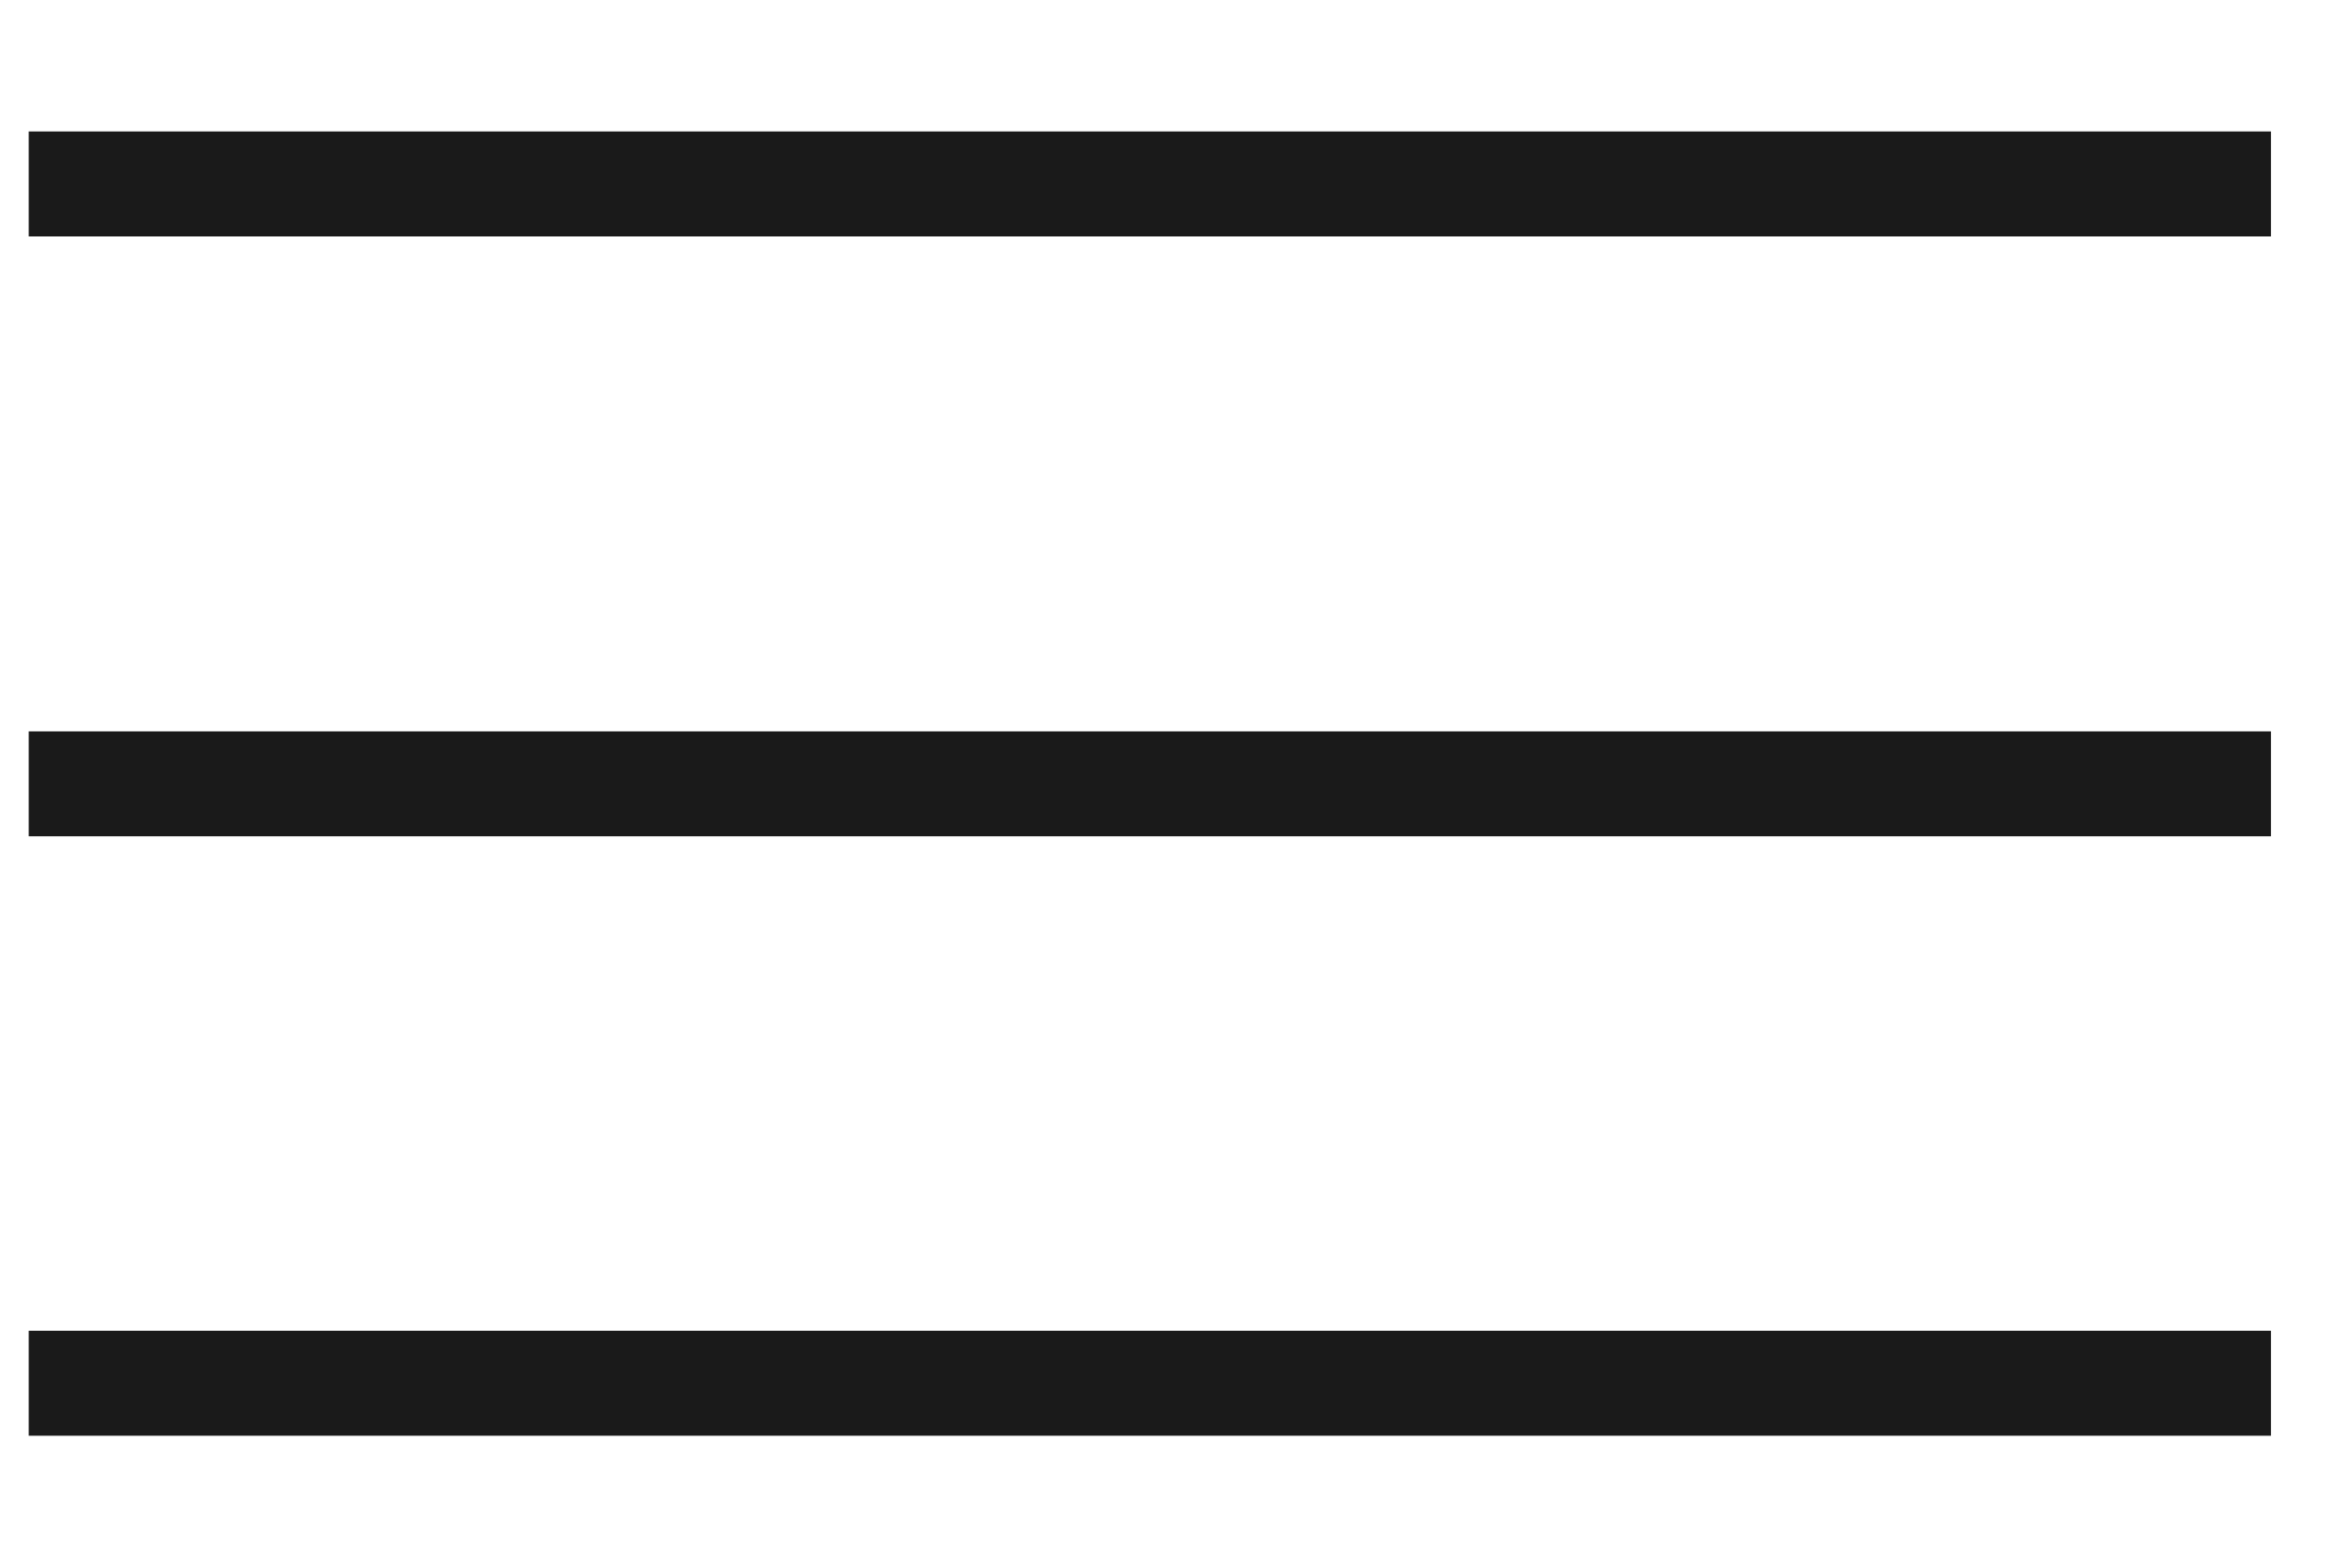 <svg id="デザイン" xmlns="http://www.w3.org/2000/svg" xmlns:xlink="http://www.w3.org/1999/xlink" viewBox="0 0 45 30"><defs><style>.cls-1,.cls-3{fill:none;}.cls-2{clip-path:url(#clip-path);}.cls-3{stroke:#1a1a1a;stroke-linejoin:round;stroke-width:2.01px;}</style><clipPath id="clip-path"><rect class="cls-1" width="45" height="30"/></clipPath></defs><title>index</title><g class="cls-2"><line class="cls-3" x1="0.55" y1="3.52" x2="43.45" y2="3.52"/><line class="cls-3" x1="0.55" y1="15" x2="43.45" y2="15"/><line class="cls-3" x1="0.55" y1="26.47" x2="43.45" y2="26.47"/></g></svg>